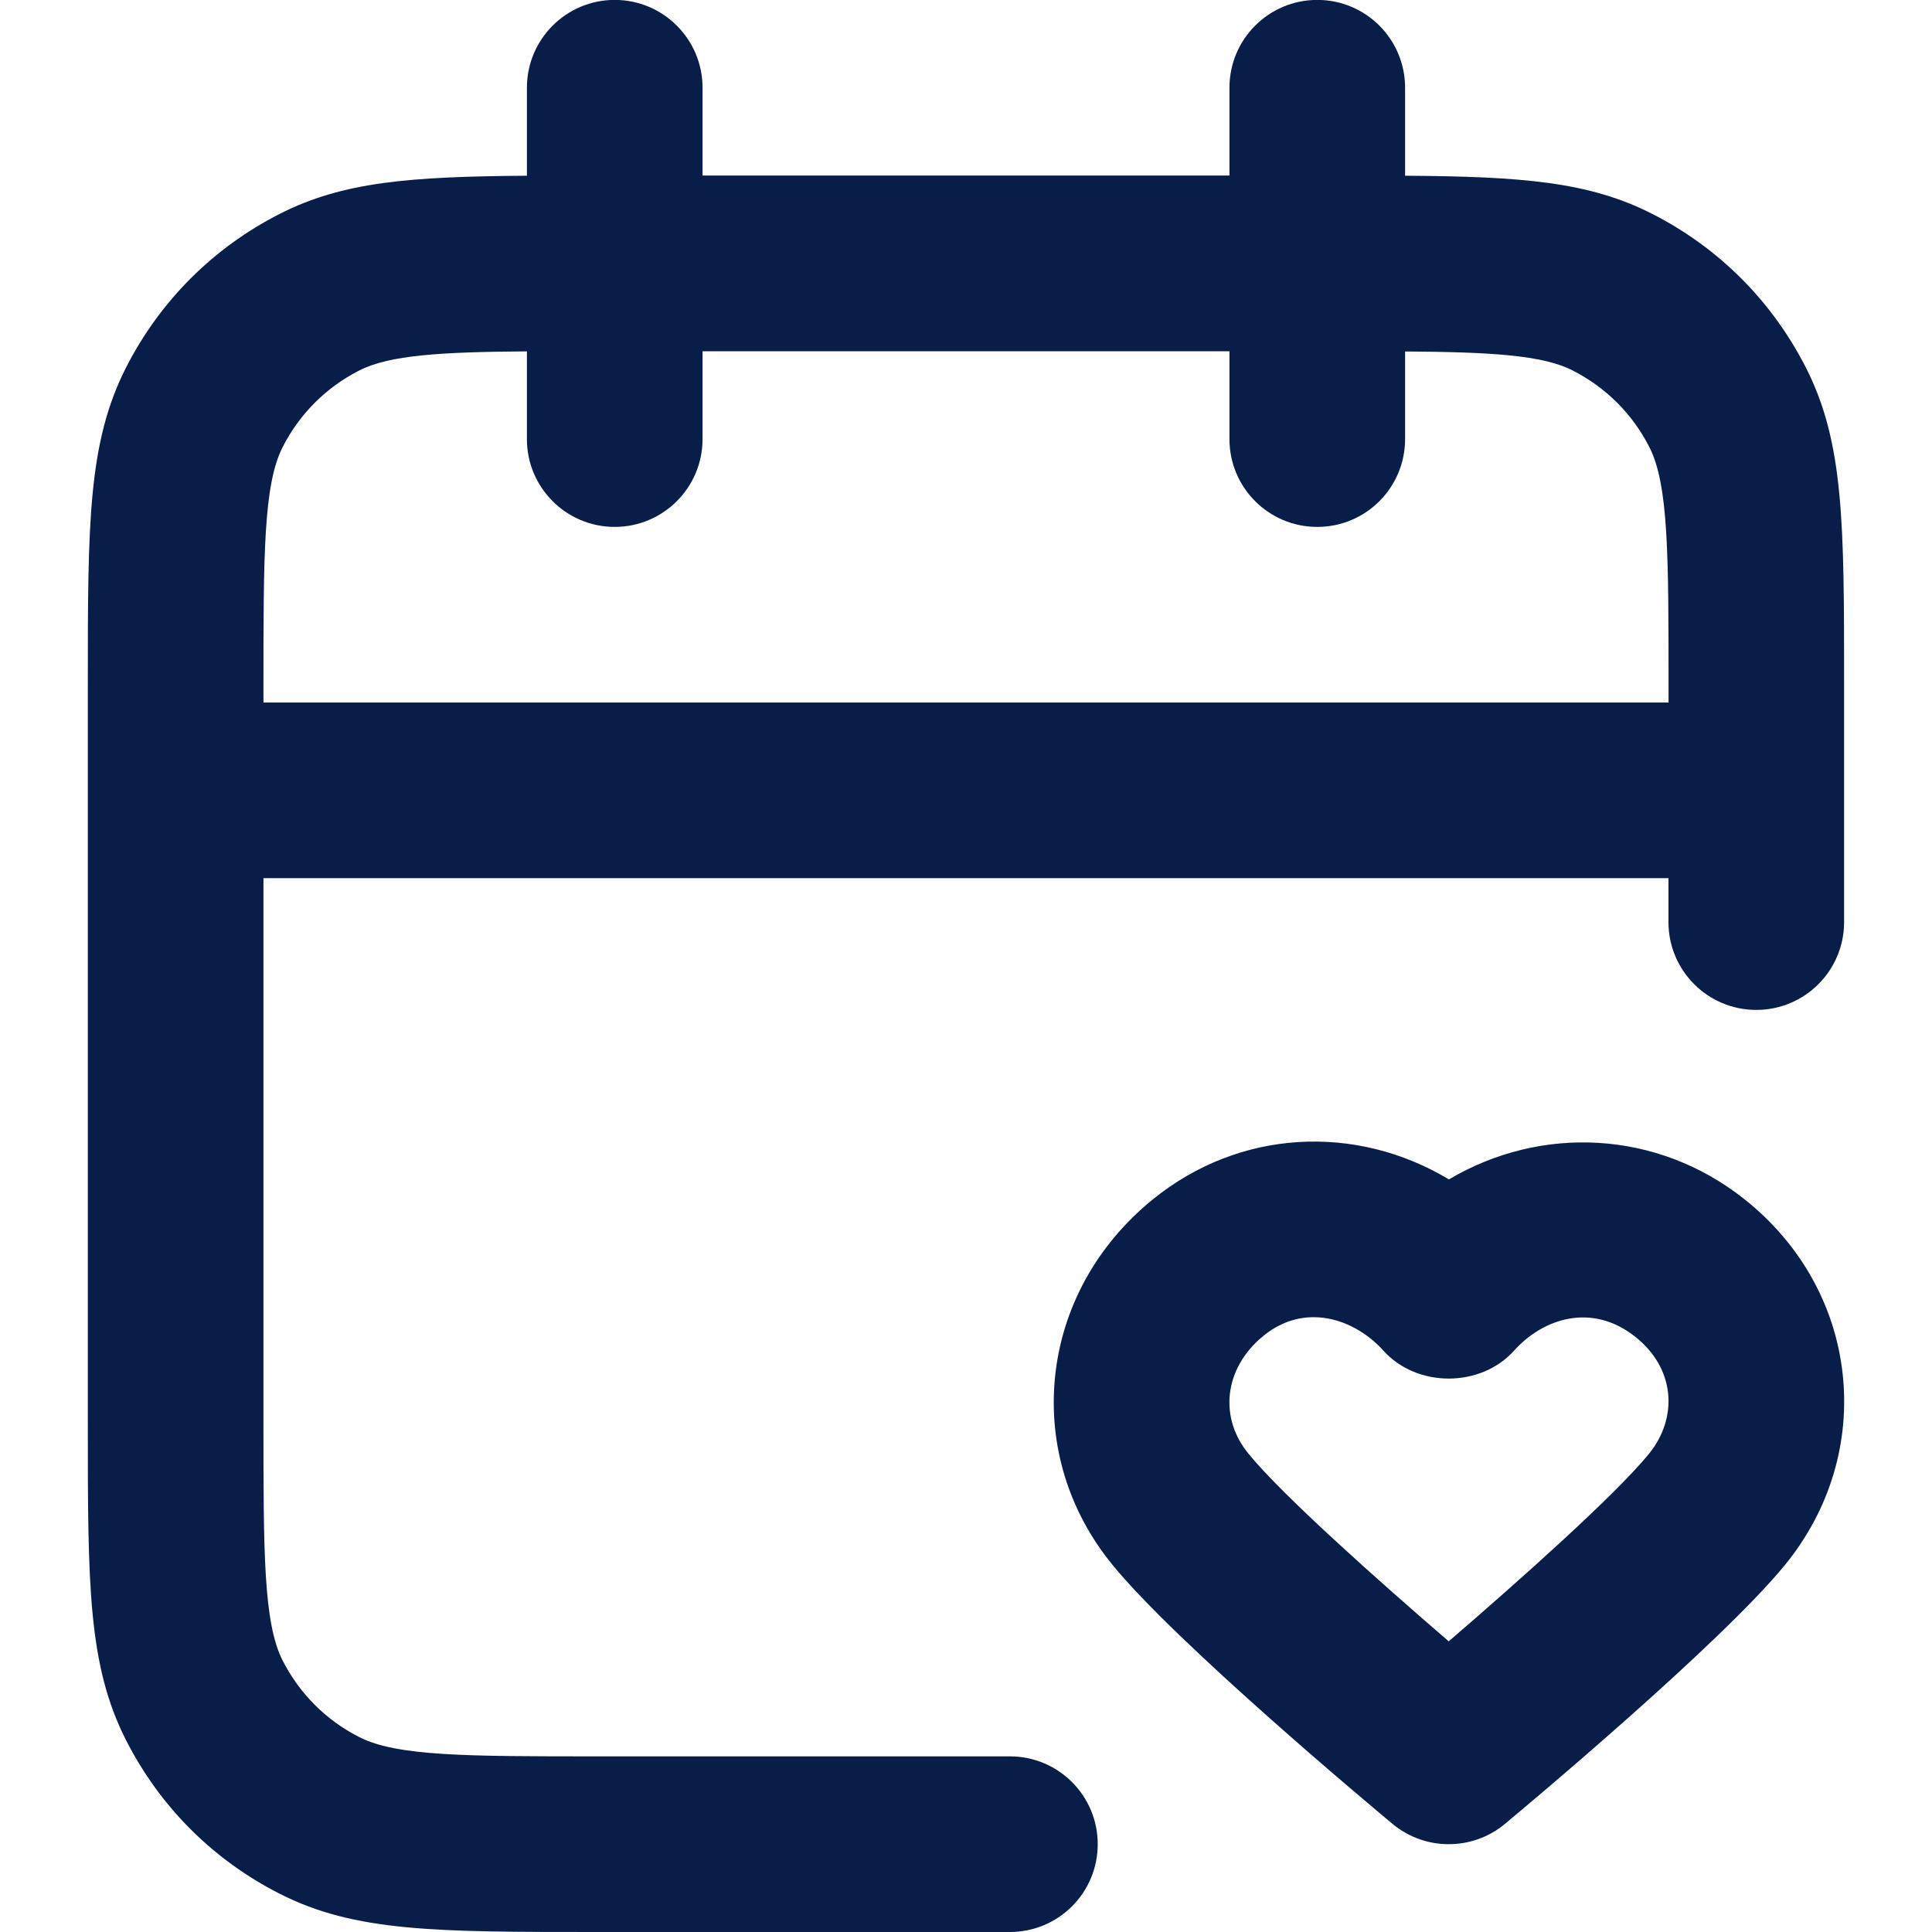 <?xml version="1.0" encoding="UTF-8"?>
<svg id="Layer_1" xmlns="http://www.w3.org/2000/svg" version="1.1" viewBox="0 0 22 22">
  <!-- Generator: Adobe Illustrator 29.1.0, SVG Export Plug-In . SVG Version: 2.1.0 Build 142)  -->
  <defs>
    <style>
      .st0 {
        fill: #091d49;
      }
    </style>
  </defs>
  <path class="st0" d="M11.5,22h-4.7c-1.838,0-2.76,0-3.616-.436-.757-.385-1.362-.989-1.748-1.747-.436-.856-.436-1.779-.436-3.616V7.8c0-1.838,0-2.76.436-3.616.386-.757.991-1.362,1.748-1.748.722-.368,1.49-.425,2.816-.435v-1.002c0-.552.448-1,1-1s1,.448,1,1v1h6v-1c0-.552.447-1,1-1s1,.448,1,1v1.002c1.325.009,2.094.067,2.815.435.757.386,1.361.99,1.748,1.748.436.856.436,1.778.436,3.616v2.7c0,.552-.447,1-1,1s-1-.448-1-1v-.5H3v6.2c0,1.47,0,2.279.218,2.708.193.379.495.681.874.873.428.219,1.238.219,2.708.219h4.7c.552,0,1.0.447 1,1s-.447,1-1,1ZM3,8h16v-.2c0-1.47,0-2.28-.218-2.708-.193-.379-.496-.681-.875-.874-.343-.175-.931-.209-1.907-.216v.998c0,.552-.447,1-1,1s-1-.448-1-1v-1h-6v1c0,.552-.448,1-1,1s-1-.448-1-1v-.999c-.977.007-1.565.042-1.908.217-.379.193-.681.495-.874.874-.218.428-.218,1.237-.218,2.708v.2ZM16.497,21c-.228,0-.454-.077-.64-.231-.25-.208-2.462-2.058-3.189-2.95-.5-.61-.732-1.371-.654-2.141.08-.783.474-1.5,1.109-2.017.991-.807,2.319-.866,3.376-.231,1.046-.619,2.366-.565,3.362.223.638.505,1.037,1.214,1.122,1.995.084.778-.149,1.55-.657,2.172-.728.892-2.939,2.741-3.189,2.949-.185.154-.412.231-.64.231ZM14.959,14.999c-.191,0-.389.062-.574.214-.22.179-.355.416-.381.667-.024.24.049.474.213.674.388.476,1.489,1.455,2.28,2.136.791-.681,1.892-1.66,2.28-2.135.166-.204.243-.449.218-.691-.027-.247-.157-.47-.375-.643-.499-.394-1.052-.205-1.379.159-.381.424-1.107.424-1.488,0-.197-.219-.487-.381-.794-.381Z"/>
</svg>